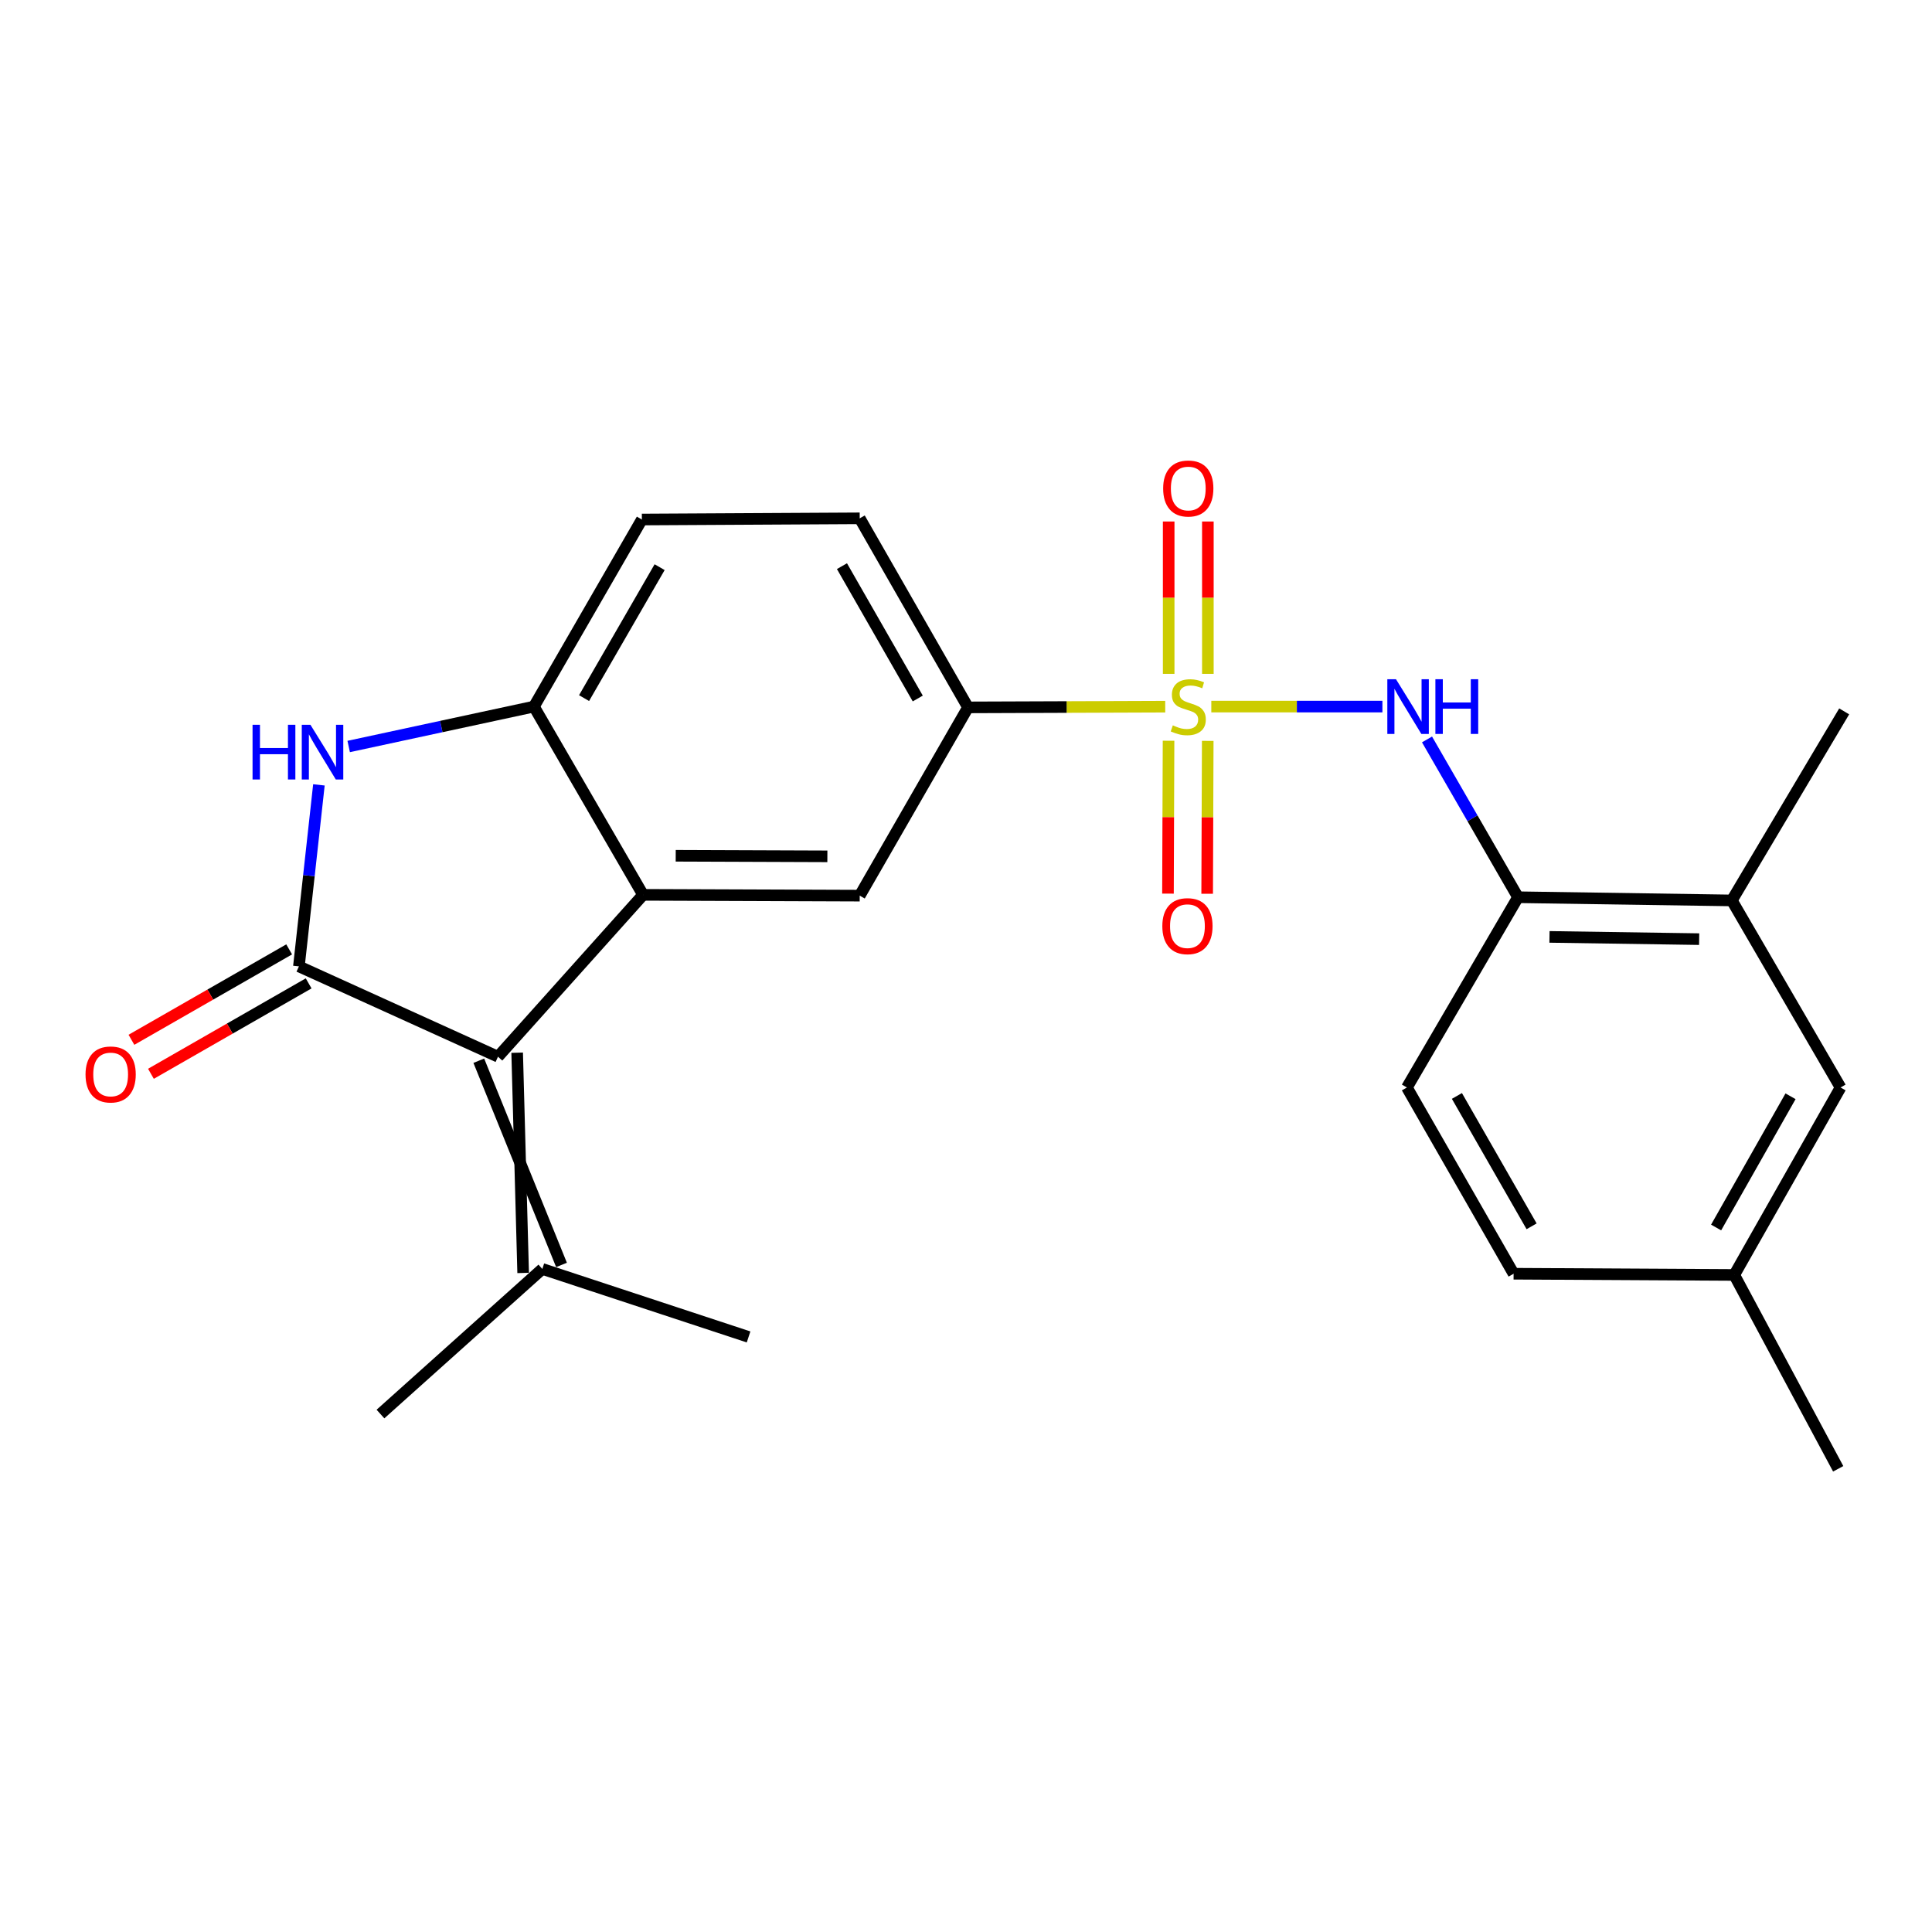 <?xml version='1.0' encoding='iso-8859-1'?>
<svg version='1.1' baseProfile='full'
              xmlns='http://www.w3.org/2000/svg'
                      xmlns:rdkit='http://www.rdkit.org/xml'
                      xmlns:xlink='http://www.w3.org/1999/xlink'
                  xml:space='preserve'
width='1000px' height='1000px' viewBox='0 0 1000 1000'>
<!-- END OF HEADER -->
<rect style='opacity:1.0;fill:#FFFFFF;stroke:none' width='1000' height='1000' x='0' y='0'> </rect>
<path class='bond-4' d='M 626.972,365.726 L 671.252,365.726' style='fill:none;fill-rule:evenodd;stroke:#CCCC00;stroke-width:6px;stroke-linecap:butt;stroke-linejoin:miter;stroke-opacity:1' />
<path class='bond-4' d='M 671.252,365.726 L 715.532,365.726' style='fill:none;fill-rule:evenodd;stroke:#0000FF;stroke-width:6px;stroke-linecap:butt;stroke-linejoin:miter;stroke-opacity:1' />
<path class='bond-6' d='M 603.117,365.769 L 552.079,365.956' style='fill:none;fill-rule:evenodd;stroke:#CCCC00;stroke-width:6px;stroke-linecap:butt;stroke-linejoin:miter;stroke-opacity:1' />
<path class='bond-6' d='M 552.079,365.956 L 501.04,366.143' style='fill:none;fill-rule:evenodd;stroke:#000000;stroke-width:6px;stroke-linecap:butt;stroke-linejoin:miter;stroke-opacity:1' />
<path class='bond-10' d='M 604.839,383.407 L 604.689,422.973' style='fill:none;fill-rule:evenodd;stroke:#CCCC00;stroke-width:6px;stroke-linecap:butt;stroke-linejoin:miter;stroke-opacity:1' />
<path class='bond-10' d='M 604.689,422.973 L 604.54,462.539' style='fill:none;fill-rule:evenodd;stroke:#FF0000;stroke-width:6px;stroke-linecap:butt;stroke-linejoin:miter;stroke-opacity:1' />
<path class='bond-10' d='M 625.123,383.483 L 624.973,423.049' style='fill:none;fill-rule:evenodd;stroke:#CCCC00;stroke-width:6px;stroke-linecap:butt;stroke-linejoin:miter;stroke-opacity:1' />
<path class='bond-10' d='M 624.973,423.049 L 624.824,462.616' style='fill:none;fill-rule:evenodd;stroke:#FF0000;stroke-width:6px;stroke-linecap:butt;stroke-linejoin:miter;stroke-opacity:1' />
<path class='bond-11' d='M 625.189,348.782 L 625.189,309.354' style='fill:none;fill-rule:evenodd;stroke:#CCCC00;stroke-width:6px;stroke-linecap:butt;stroke-linejoin:miter;stroke-opacity:1' />
<path class='bond-11' d='M 625.189,309.354 L 625.189,269.927' style='fill:none;fill-rule:evenodd;stroke:#FF0000;stroke-width:6px;stroke-linecap:butt;stroke-linejoin:miter;stroke-opacity:1' />
<path class='bond-11' d='M 604.905,348.782 L 604.905,309.354' style='fill:none;fill-rule:evenodd;stroke:#CCCC00;stroke-width:6px;stroke-linecap:butt;stroke-linejoin:miter;stroke-opacity:1' />
<path class='bond-11' d='M 604.905,309.354 L 604.905,269.927' style='fill:none;fill-rule:evenodd;stroke:#FF0000;stroke-width:6px;stroke-linecap:butt;stroke-linejoin:miter;stroke-opacity:1' />
<path class='bond-0' d='M 154.713,500.197 L 257.756,546.952' style='fill:none;fill-rule:evenodd;stroke:#000000;stroke-width:6px;stroke-linecap:butt;stroke-linejoin:miter;stroke-opacity:1' />
<path class='bond-13' d='M 149.669,491.399 L 108.852,514.798' style='fill:none;fill-rule:evenodd;stroke:#000000;stroke-width:6px;stroke-linecap:butt;stroke-linejoin:miter;stroke-opacity:1' />
<path class='bond-13' d='M 108.852,514.798 L 68.035,538.196' style='fill:none;fill-rule:evenodd;stroke:#FF0000;stroke-width:6px;stroke-linecap:butt;stroke-linejoin:miter;stroke-opacity:1' />
<path class='bond-13' d='M 159.757,508.996 L 118.94,532.395' style='fill:none;fill-rule:evenodd;stroke:#000000;stroke-width:6px;stroke-linecap:butt;stroke-linejoin:miter;stroke-opacity:1' />
<path class='bond-13' d='M 118.94,532.395 L 78.123,555.794' style='fill:none;fill-rule:evenodd;stroke:#FF0000;stroke-width:6px;stroke-linecap:butt;stroke-linejoin:miter;stroke-opacity:1' />
<path class='bond-25' d='M 154.713,500.197 L 159.892,453.223' style='fill:none;fill-rule:evenodd;stroke:#000000;stroke-width:6px;stroke-linecap:butt;stroke-linejoin:miter;stroke-opacity:1' />
<path class='bond-25' d='M 159.892,453.223 L 165.071,406.249' style='fill:none;fill-rule:evenodd;stroke:#0000FF;stroke-width:6px;stroke-linecap:butt;stroke-linejoin:miter;stroke-opacity:1' />
<path class='bond-1' d='M 257.756,546.952 L 332.852,463.168' style='fill:none;fill-rule:evenodd;stroke:#000000;stroke-width:6px;stroke-linecap:butt;stroke-linejoin:miter;stroke-opacity:1' />
<path class='bond-9' d='M 247.828,549.027 L 290.638,654.727' style='fill:none;fill-rule:evenodd;stroke:#000000;stroke-width:6px;stroke-linecap:butt;stroke-linejoin:miter;stroke-opacity:1' />
<path class='bond-9' d='M 267.683,544.878 L 270.783,658.876' style='fill:none;fill-rule:evenodd;stroke:#000000;stroke-width:6px;stroke-linecap:butt;stroke-linejoin:miter;stroke-opacity:1' />
<path class='bond-2' d='M 332.852,463.168 L 444.988,463.585' style='fill:none;fill-rule:evenodd;stroke:#000000;stroke-width:6px;stroke-linecap:butt;stroke-linejoin:miter;stroke-opacity:1' />
<path class='bond-2' d='M 349.748,442.946 L 428.243,443.238' style='fill:none;fill-rule:evenodd;stroke:#000000;stroke-width:6px;stroke-linecap:butt;stroke-linejoin:miter;stroke-opacity:1' />
<path class='bond-24' d='M 332.852,463.168 L 276.361,365.726' style='fill:none;fill-rule:evenodd;stroke:#000000;stroke-width:6px;stroke-linecap:butt;stroke-linejoin:miter;stroke-opacity:1' />
<path class='bond-3' d='M 180.478,386.383 L 228.419,376.055' style='fill:none;fill-rule:evenodd;stroke:#0000FF;stroke-width:6px;stroke-linecap:butt;stroke-linejoin:miter;stroke-opacity:1' />
<path class='bond-3' d='M 228.419,376.055 L 276.361,365.726' style='fill:none;fill-rule:evenodd;stroke:#000000;stroke-width:6px;stroke-linecap:butt;stroke-linejoin:miter;stroke-opacity:1' />
<path class='bond-8' d='M 738.624,382.733 L 762.17,423.57' style='fill:none;fill-rule:evenodd;stroke:#0000FF;stroke-width:6px;stroke-linecap:butt;stroke-linejoin:miter;stroke-opacity:1' />
<path class='bond-8' d='M 762.17,423.57 L 785.715,464.407' style='fill:none;fill-rule:evenodd;stroke:#000000;stroke-width:6px;stroke-linecap:butt;stroke-linejoin:miter;stroke-opacity:1' />
<path class='bond-5' d='M 276.361,365.726 L 332.232,268.903' style='fill:none;fill-rule:evenodd;stroke:#000000;stroke-width:6px;stroke-linecap:butt;stroke-linejoin:miter;stroke-opacity:1' />
<path class='bond-5' d='M 302.31,361.34 L 341.42,293.565' style='fill:none;fill-rule:evenodd;stroke:#000000;stroke-width:6px;stroke-linecap:butt;stroke-linejoin:miter;stroke-opacity:1' />
<path class='bond-7' d='M 501.04,366.143 L 444.988,463.585' style='fill:none;fill-rule:evenodd;stroke:#000000;stroke-width:6px;stroke-linecap:butt;stroke-linejoin:miter;stroke-opacity:1' />
<path class='bond-16' d='M 501.04,366.143 L 444.988,268.284' style='fill:none;fill-rule:evenodd;stroke:#000000;stroke-width:6px;stroke-linecap:butt;stroke-linejoin:miter;stroke-opacity:1' />
<path class='bond-16' d='M 475.031,361.545 L 435.795,293.044' style='fill:none;fill-rule:evenodd;stroke:#000000;stroke-width:6px;stroke-linecap:butt;stroke-linejoin:miter;stroke-opacity:1' />
<path class='bond-12' d='M 785.715,464.407 L 896.387,466.064' style='fill:none;fill-rule:evenodd;stroke:#000000;stroke-width:6px;stroke-linecap:butt;stroke-linejoin:miter;stroke-opacity:1' />
<path class='bond-12' d='M 802.012,484.938 L 879.482,486.097' style='fill:none;fill-rule:evenodd;stroke:#000000;stroke-width:6px;stroke-linecap:butt;stroke-linejoin:miter;stroke-opacity:1' />
<path class='bond-17' d='M 785.715,464.407 L 728.21,562.886' style='fill:none;fill-rule:evenodd;stroke:#000000;stroke-width:6px;stroke-linecap:butt;stroke-linejoin:miter;stroke-opacity:1' />
<path class='bond-20' d='M 280.71,656.801 L 387.461,691.994' style='fill:none;fill-rule:evenodd;stroke:#000000;stroke-width:6px;stroke-linecap:butt;stroke-linejoin:miter;stroke-opacity:1' />
<path class='bond-21' d='M 280.71,656.801 L 196.926,731.908' style='fill:none;fill-rule:evenodd;stroke:#000000;stroke-width:6px;stroke-linecap:butt;stroke-linejoin:miter;stroke-opacity:1' />
<path class='bond-15' d='M 896.387,466.064 L 952.675,562.886' style='fill:none;fill-rule:evenodd;stroke:#000000;stroke-width:6px;stroke-linecap:butt;stroke-linejoin:miter;stroke-opacity:1' />
<path class='bond-22' d='M 896.387,466.064 L 954.545,368.205' style='fill:none;fill-rule:evenodd;stroke:#000000;stroke-width:6px;stroke-linecap:butt;stroke-linejoin:miter;stroke-opacity:1' />
<path class='bond-14' d='M 332.232,268.903 L 444.988,268.284' style='fill:none;fill-rule:evenodd;stroke:#000000;stroke-width:6px;stroke-linecap:butt;stroke-linejoin:miter;stroke-opacity:1' />
<path class='bond-26' d='M 952.675,562.886 L 897.649,659.912' style='fill:none;fill-rule:evenodd;stroke:#000000;stroke-width:6px;stroke-linecap:butt;stroke-linejoin:miter;stroke-opacity:1' />
<path class='bond-26' d='M 926.777,567.434 L 888.259,635.351' style='fill:none;fill-rule:evenodd;stroke:#000000;stroke-width:6px;stroke-linecap:butt;stroke-linejoin:miter;stroke-opacity:1' />
<path class='bond-19' d='M 728.21,562.886 L 783.439,659.28' style='fill:none;fill-rule:evenodd;stroke:#000000;stroke-width:6px;stroke-linecap:butt;stroke-linejoin:miter;stroke-opacity:1' />
<path class='bond-19' d='M 754.094,567.262 L 792.754,634.737' style='fill:none;fill-rule:evenodd;stroke:#000000;stroke-width:6px;stroke-linecap:butt;stroke-linejoin:miter;stroke-opacity:1' />
<path class='bond-18' d='M 897.649,659.912 L 783.439,659.28' style='fill:none;fill-rule:evenodd;stroke:#000000;stroke-width:6px;stroke-linecap:butt;stroke-linejoin:miter;stroke-opacity:1' />
<path class='bond-23' d='M 897.649,659.912 L 951.447,760.25' style='fill:none;fill-rule:evenodd;stroke:#000000;stroke-width:6px;stroke-linecap:butt;stroke-linejoin:miter;stroke-opacity:1' />
<path  class='atom-0' d='M 607.047 375.446
Q 607.367 375.566, 608.687 376.126
Q 610.007 376.686, 611.447 377.046
Q 612.927 377.366, 614.367 377.366
Q 617.047 377.366, 618.607 376.086
Q 620.167 374.766, 620.167 372.486
Q 620.167 370.926, 619.367 369.966
Q 618.607 369.006, 617.407 368.486
Q 616.207 367.966, 614.207 367.366
Q 611.687 366.606, 610.167 365.886
Q 608.687 365.166, 607.607 363.646
Q 606.567 362.126, 606.567 359.566
Q 606.567 356.006, 608.967 353.806
Q 611.407 351.606, 616.207 351.606
Q 619.487 351.606, 623.207 353.166
L 622.287 356.246
Q 618.887 354.846, 616.327 354.846
Q 613.567 354.846, 612.047 356.006
Q 610.527 357.126, 610.567 359.086
Q 610.567 360.606, 611.327 361.526
Q 612.127 362.446, 613.247 362.966
Q 614.407 363.486, 616.327 364.086
Q 618.887 364.886, 620.407 365.686
Q 621.927 366.486, 623.007 368.126
Q 624.127 369.726, 624.127 372.486
Q 624.127 376.406, 621.487 378.526
Q 618.887 380.606, 614.527 380.606
Q 612.007 380.606, 610.087 380.046
Q 608.207 379.526, 605.967 378.606
L 607.047 375.446
' fill='#CCCC00'/>
<path  class='atom-4' d='M 130.72 375.14
L 134.56 375.14
L 134.56 387.18
L 149.04 387.18
L 149.04 375.14
L 152.88 375.14
L 152.88 403.46
L 149.04 403.46
L 149.04 390.38
L 134.56 390.38
L 134.56 403.46
L 130.72 403.46
L 130.72 375.14
' fill='#0000FF'/>
<path  class='atom-4' d='M 160.68 375.14
L 169.96 390.14
Q 170.88 391.62, 172.36 394.3
Q 173.84 396.98, 173.92 397.14
L 173.92 375.14
L 177.68 375.14
L 177.68 403.46
L 173.8 403.46
L 163.84 387.06
Q 162.68 385.14, 161.44 382.94
Q 160.24 380.74, 159.88 380.06
L 159.88 403.46
L 156.2 403.46
L 156.2 375.14
L 160.68 375.14
' fill='#0000FF'/>
<path  class='atom-5' d='M 722.558 351.566
L 731.838 366.566
Q 732.758 368.046, 734.238 370.726
Q 735.718 373.406, 735.798 373.566
L 735.798 351.566
L 739.558 351.566
L 739.558 379.886
L 735.678 379.886
L 725.718 363.486
Q 724.558 361.566, 723.318 359.366
Q 722.118 357.166, 721.758 356.486
L 721.758 379.886
L 718.078 379.886
L 718.078 351.566
L 722.558 351.566
' fill='#0000FF'/>
<path  class='atom-5' d='M 742.958 351.566
L 746.798 351.566
L 746.798 363.606
L 761.278 363.606
L 761.278 351.566
L 765.118 351.566
L 765.118 379.886
L 761.278 379.886
L 761.278 366.806
L 746.798 366.806
L 746.798 379.886
L 742.958 379.886
L 742.958 351.566
' fill='#0000FF'/>
<path  class='atom-11' d='M 601.619 479.374
Q 601.619 472.574, 604.979 468.774
Q 608.339 464.974, 614.619 464.974
Q 620.899 464.974, 624.259 468.774
Q 627.619 472.574, 627.619 479.374
Q 627.619 486.254, 624.219 490.174
Q 620.819 494.054, 614.619 494.054
Q 608.379 494.054, 604.979 490.174
Q 601.619 486.294, 601.619 479.374
M 614.619 490.854
Q 618.939 490.854, 621.259 487.974
Q 623.619 485.054, 623.619 479.374
Q 623.619 473.814, 621.259 471.014
Q 618.939 468.174, 614.619 468.174
Q 610.299 468.174, 607.939 470.974
Q 605.619 473.774, 605.619 479.374
Q 605.619 485.094, 607.939 487.974
Q 610.299 490.854, 614.619 490.854
' fill='#FF0000'/>
<path  class='atom-12' d='M 602.047 252.846
Q 602.047 246.046, 605.407 242.246
Q 608.767 238.446, 615.047 238.446
Q 621.327 238.446, 624.687 242.246
Q 628.047 246.046, 628.047 252.846
Q 628.047 259.726, 624.647 263.646
Q 621.247 267.526, 615.047 267.526
Q 608.807 267.526, 605.407 263.646
Q 602.047 259.766, 602.047 252.846
M 615.047 264.326
Q 619.367 264.326, 621.687 261.446
Q 624.047 258.526, 624.047 252.846
Q 624.047 247.286, 621.687 244.486
Q 619.367 241.646, 615.047 241.646
Q 610.727 241.646, 608.367 244.446
Q 606.047 247.246, 606.047 252.846
Q 606.047 258.566, 608.367 261.446
Q 610.727 264.326, 615.047 264.326
' fill='#FF0000'/>
<path  class='atom-14' d='M 44.271 556.137
Q 44.271 549.337, 47.631 545.537
Q 50.991 541.737, 57.271 541.737
Q 63.551 541.737, 66.911 545.537
Q 70.271 549.337, 70.271 556.137
Q 70.271 563.017, 66.871 566.937
Q 63.471 570.817, 57.271 570.817
Q 51.031 570.817, 47.631 566.937
Q 44.271 563.057, 44.271 556.137
M 57.271 567.617
Q 61.591 567.617, 63.911 564.737
Q 66.271 561.817, 66.271 556.137
Q 66.271 550.577, 63.911 547.777
Q 61.591 544.937, 57.271 544.937
Q 52.951 544.937, 50.591 547.737
Q 48.271 550.537, 48.271 556.137
Q 48.271 561.857, 50.591 564.737
Q 52.951 567.617, 57.271 567.617
' fill='#FF0000'/>
</svg>
